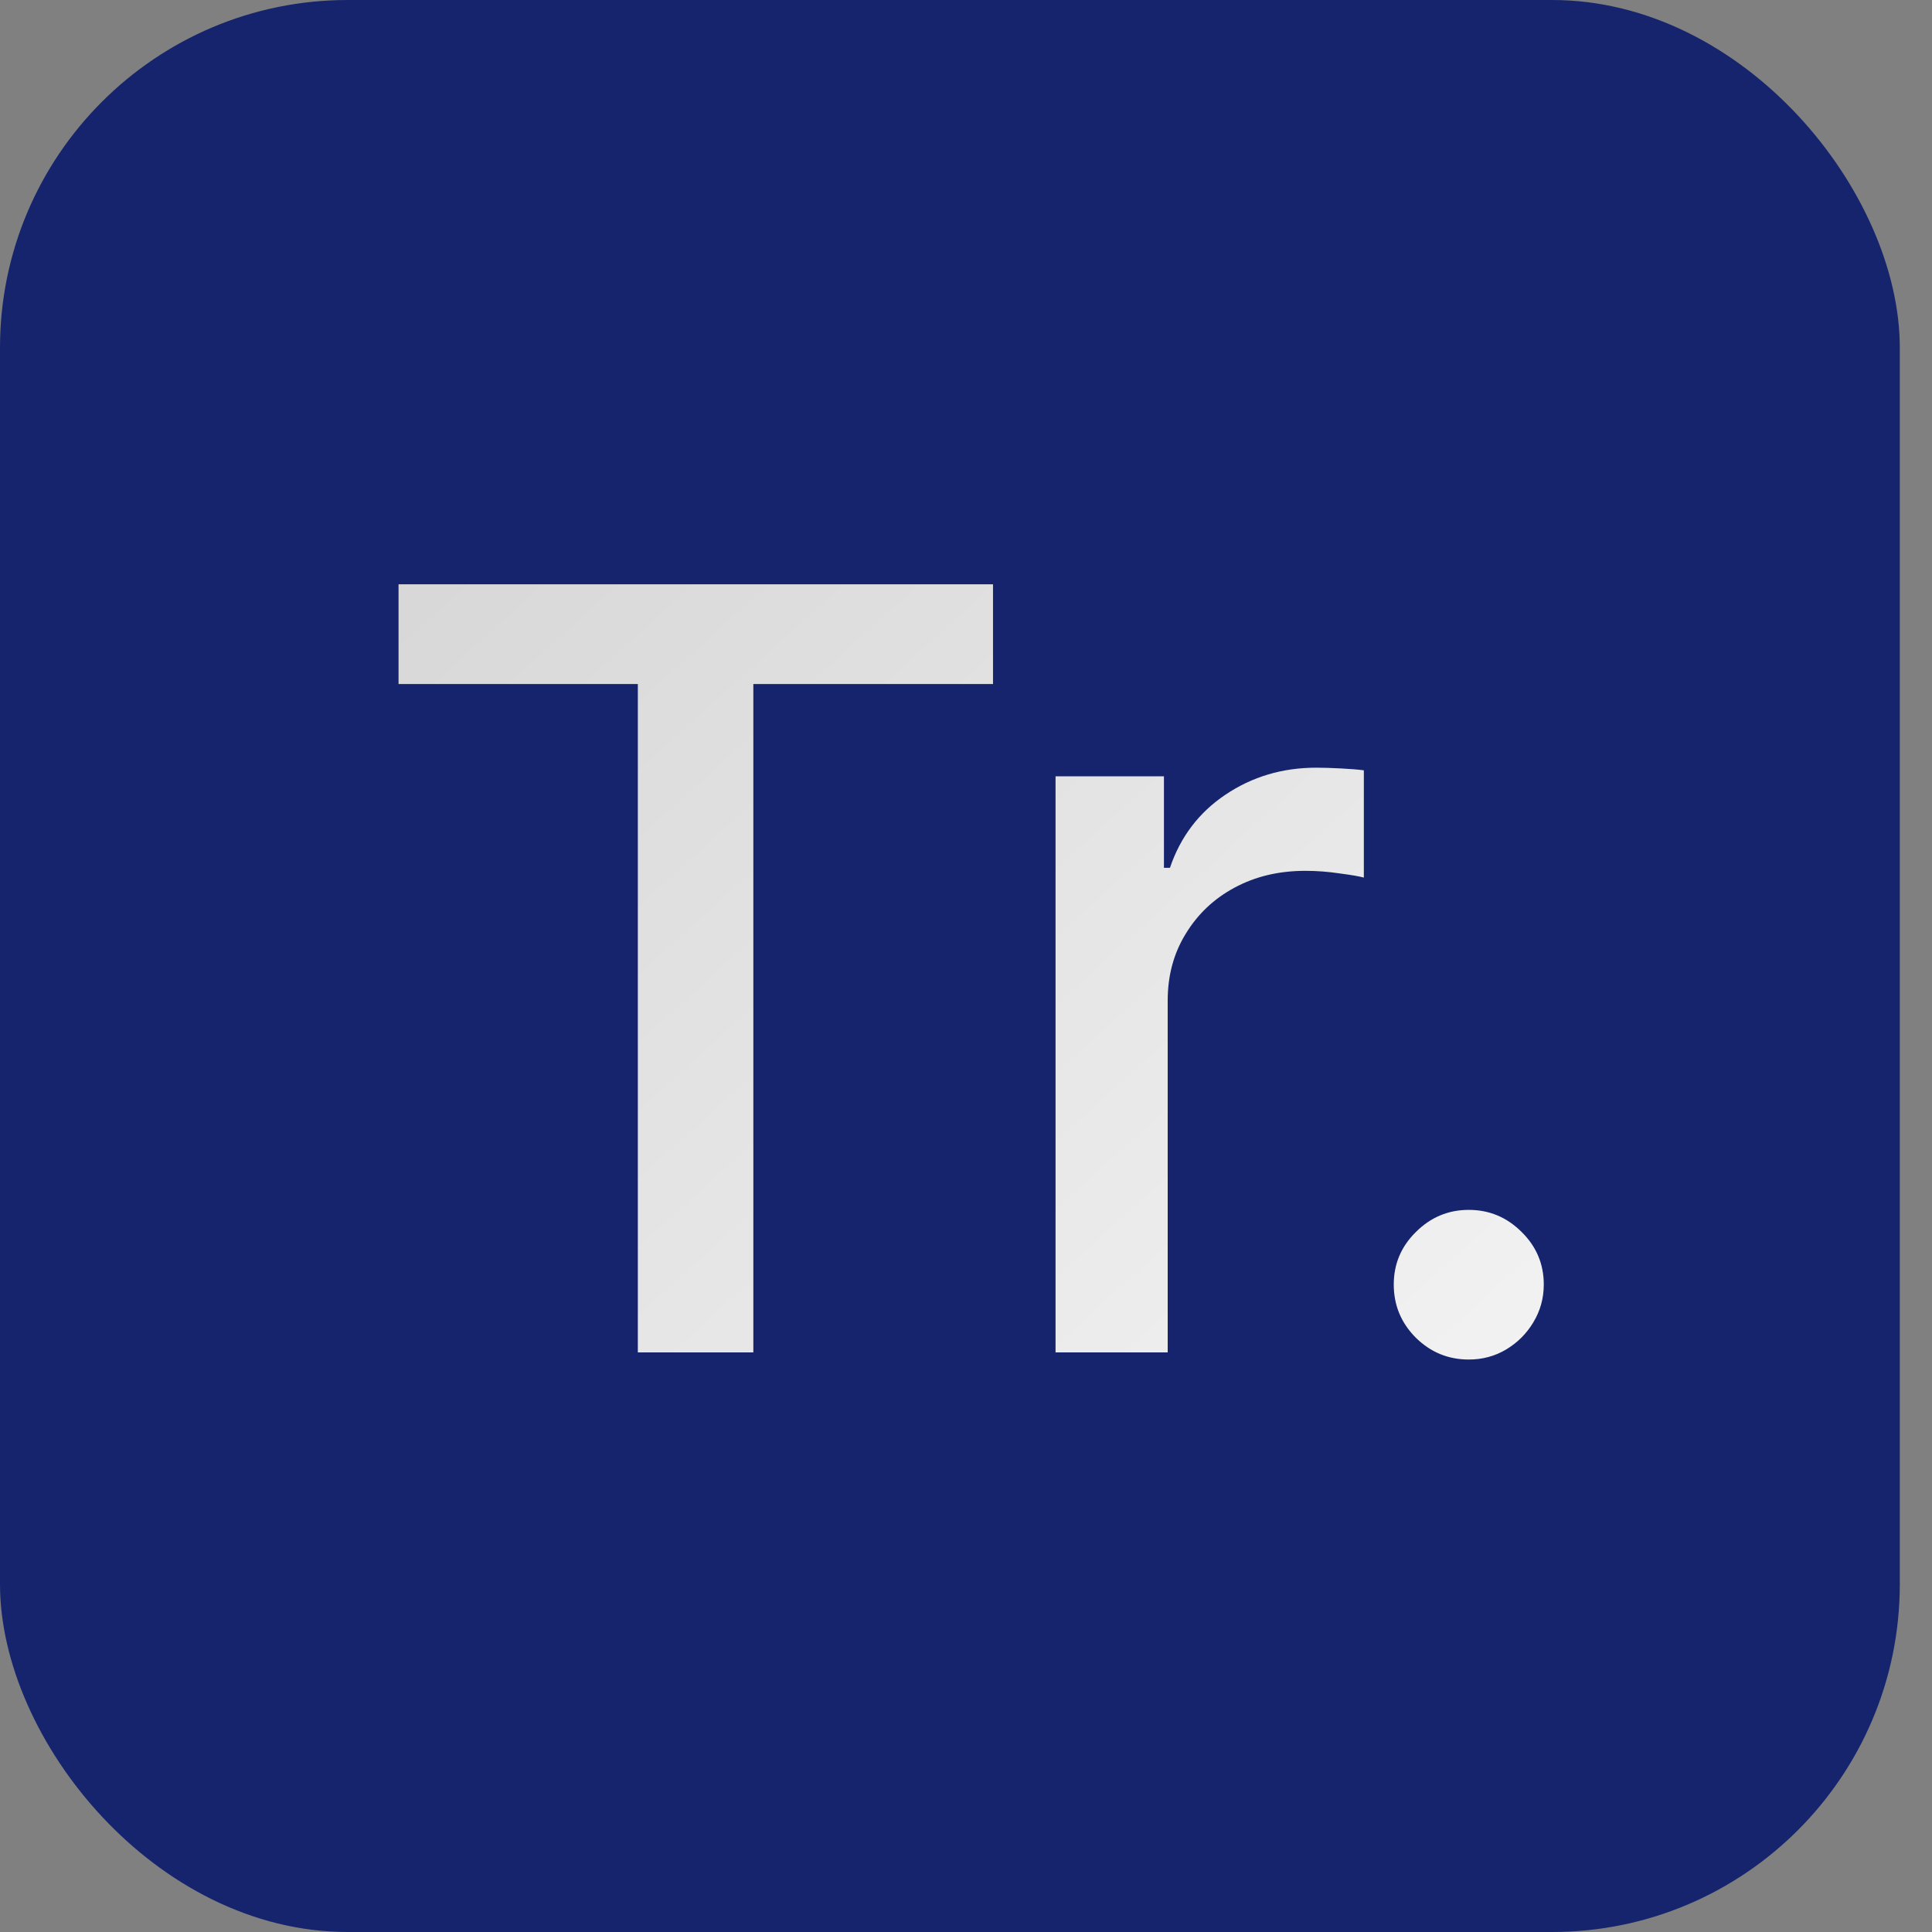<svg width="300" height="300" viewBox="0 0 300 300" fill="none" xmlns="http://www.w3.org/2000/svg">
<rect x="0" y="0" width="300" height="300" fill="#808080" stroke="none"/>
<rect width="295" height="300" rx="54" fill="#16246D"/>
<path d="M61.886 106.219V90.727H154.194V106.219H116.979V210H99.042V106.219H61.886ZM163.905 210V120.545H180.736V134.756H181.668C183.299 129.941 186.172 126.156 190.287 123.399C194.442 120.604 199.14 119.206 204.381 119.206C205.468 119.206 206.749 119.245 208.225 119.322C209.739 119.4 210.923 119.497 211.777 119.614V136.27C211.078 136.076 209.836 135.862 208.05 135.629C206.264 135.357 204.478 135.222 202.692 135.222C198.577 135.222 194.908 136.095 191.685 137.842C188.501 139.551 185.978 141.938 184.114 145.006C182.25 148.034 181.319 151.49 181.319 155.372V210H163.905ZM228.07 211.107C224.886 211.107 222.149 209.981 219.858 207.729C217.567 205.438 216.422 202.681 216.422 199.459C216.422 196.275 217.567 193.557 219.858 191.305C222.149 189.015 224.886 187.869 228.07 187.869C231.253 187.869 233.991 189.015 236.281 191.305C238.572 193.557 239.717 196.275 239.717 199.459C239.717 201.594 239.174 203.555 238.087 205.341C237.038 207.088 235.641 208.486 233.893 209.534C232.146 210.582 230.205 211.107 228.07 211.107Z" fill="url(#paint0_linear_1_5)"/>
<defs>
<linearGradient id="paint0_linear_1_5" x1="13" y1="12.581" x2="281.307" y2="308.78" gradientUnits="userSpaceOnUse">
<stop stop-color="#CCCCCC"/>
<stop offset="1" stop-color="white"/>
</linearGradient>
</defs>
</svg>
